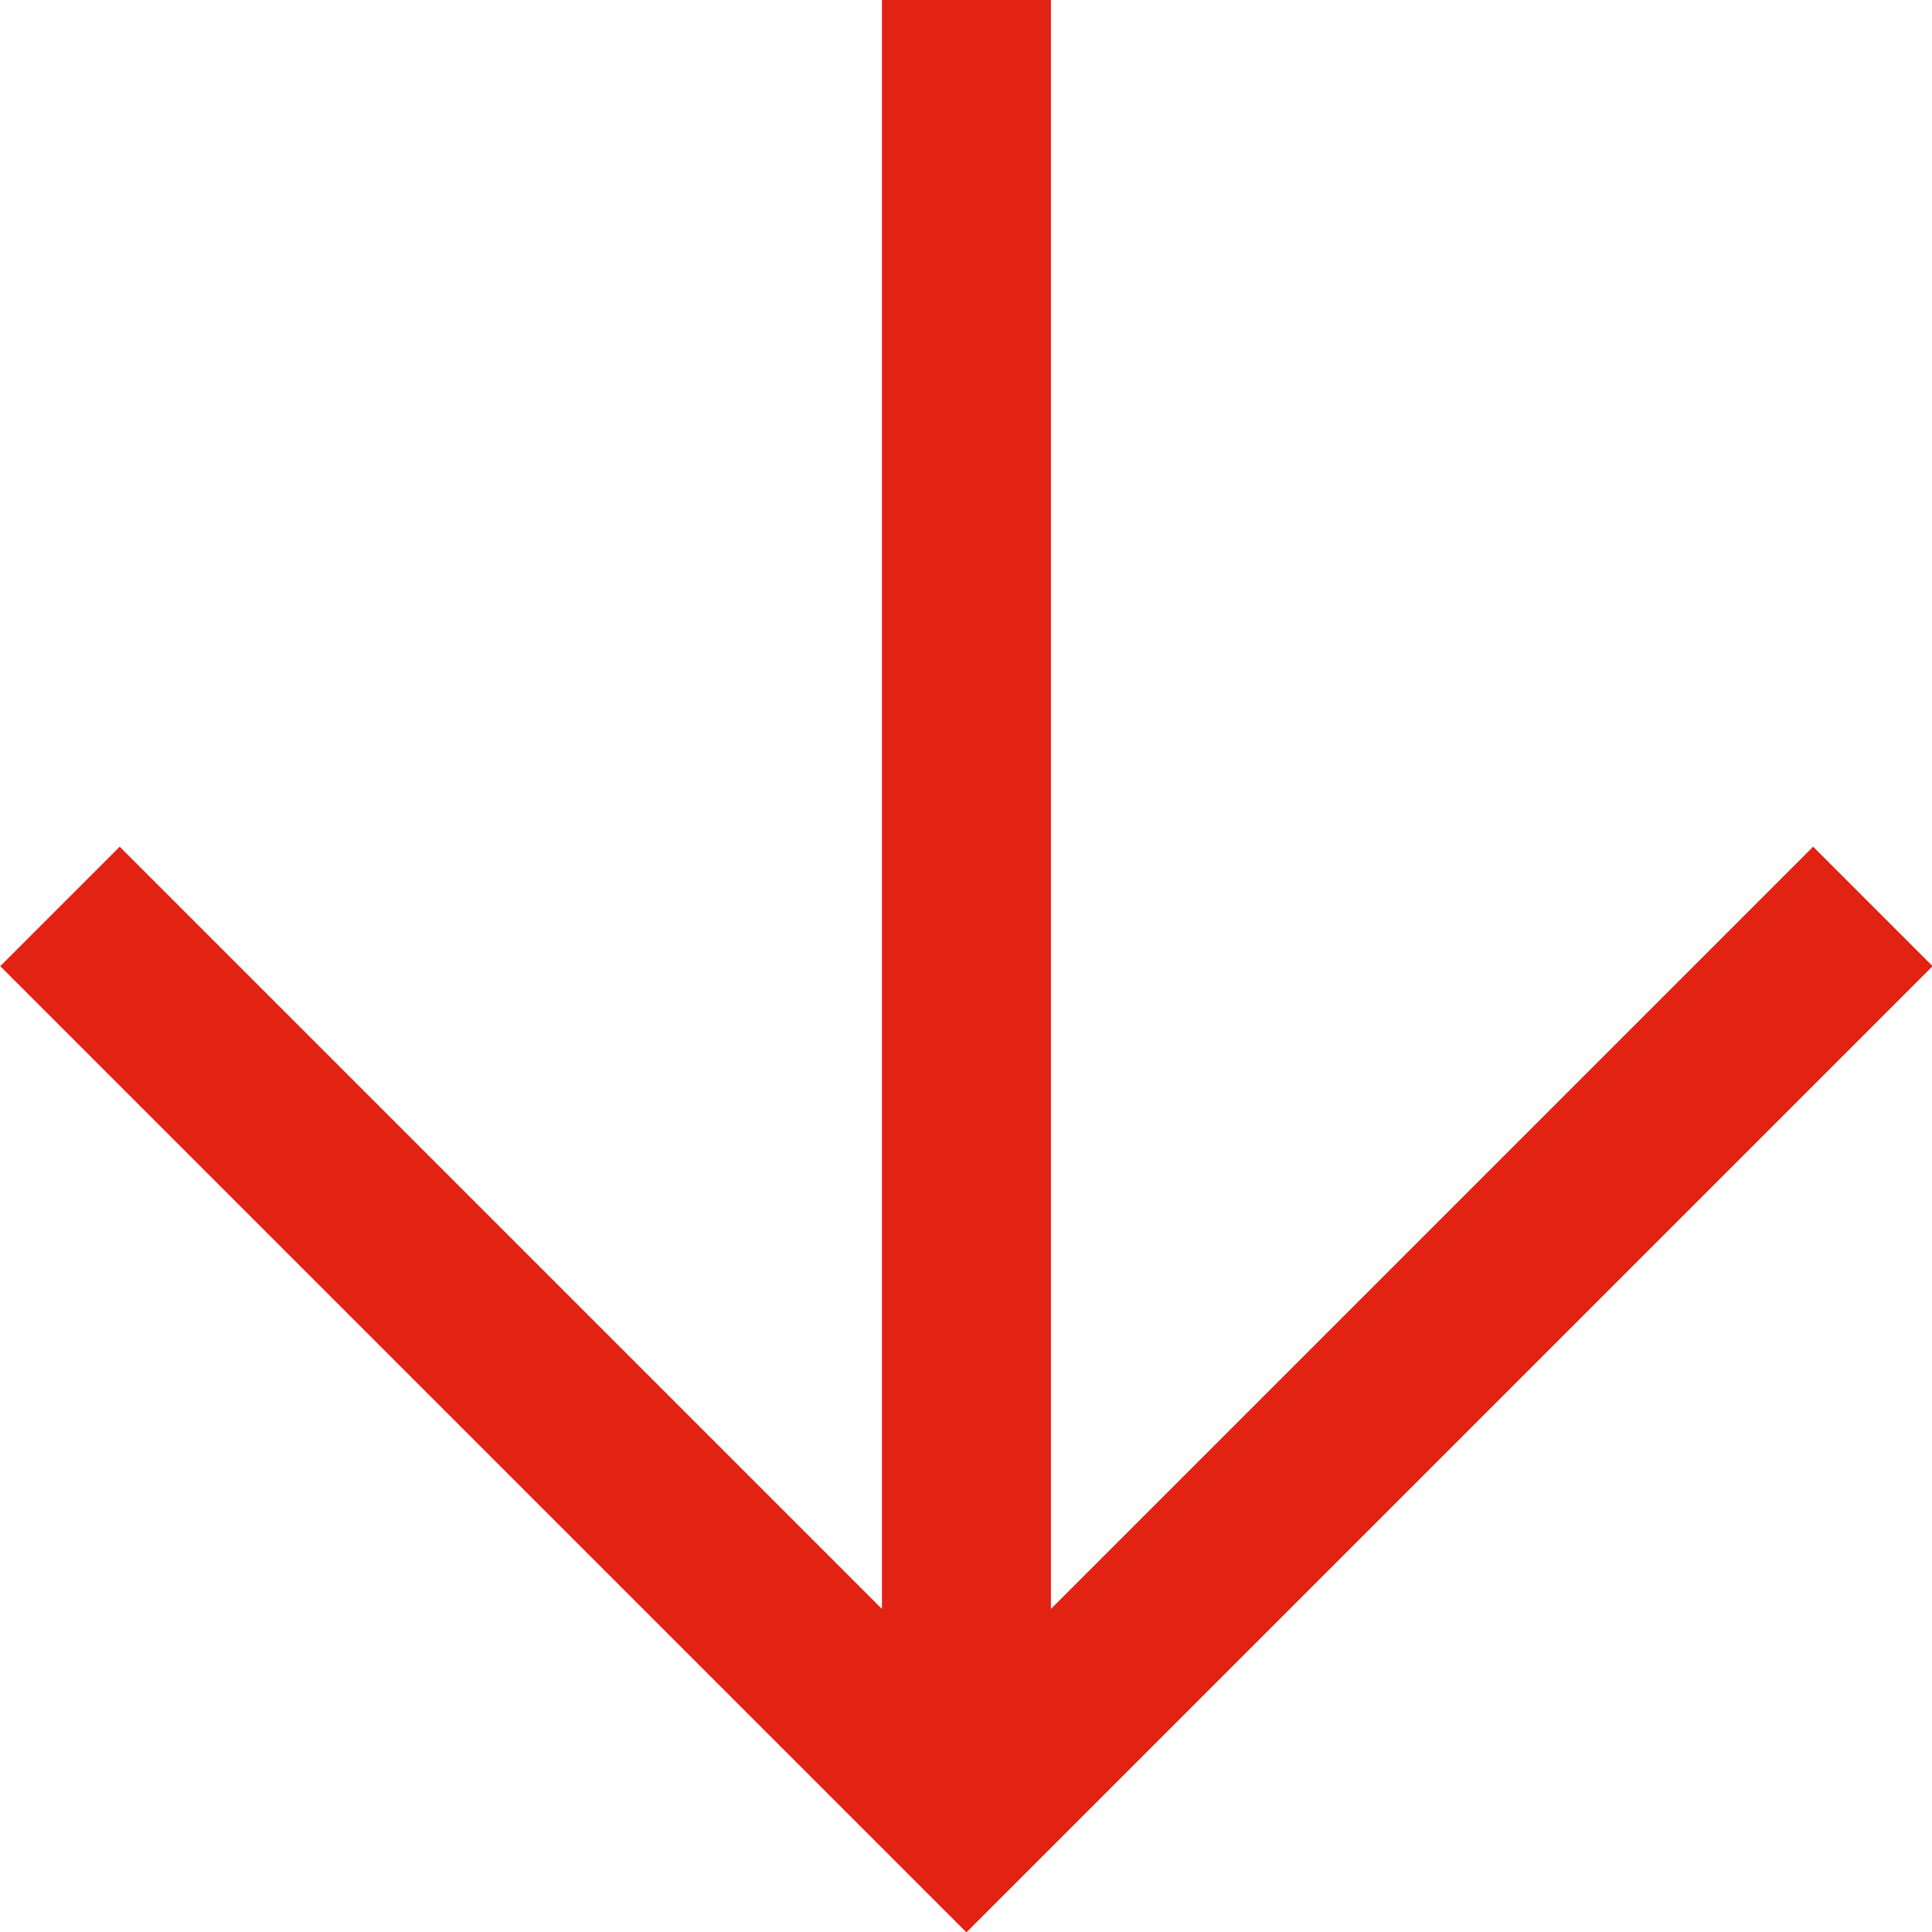 <?xml version="1.0" encoding="UTF-8"?>
<svg id="Layer_2" data-name="Layer 2" xmlns="http://www.w3.org/2000/svg" viewBox="0 0 22.87 22.87">
  <defs>
    <style>
      .cls-1 {
        fill: none;
        stroke: #e22213;
        stroke-miterlimit: 10;
        stroke-width: 2px;
      }
    </style>
  </defs>
  <g id="Capa_1" data-name="Capa 1">
    <g>
      <polyline class="cls-1" points=".71 10.73 11.44 21.46 22.17 10.73"/>
      <line class="cls-1" x1="11.44" y1="0" x2="11.44" y2="21.46"/>
    </g>
  </g>
</svg>